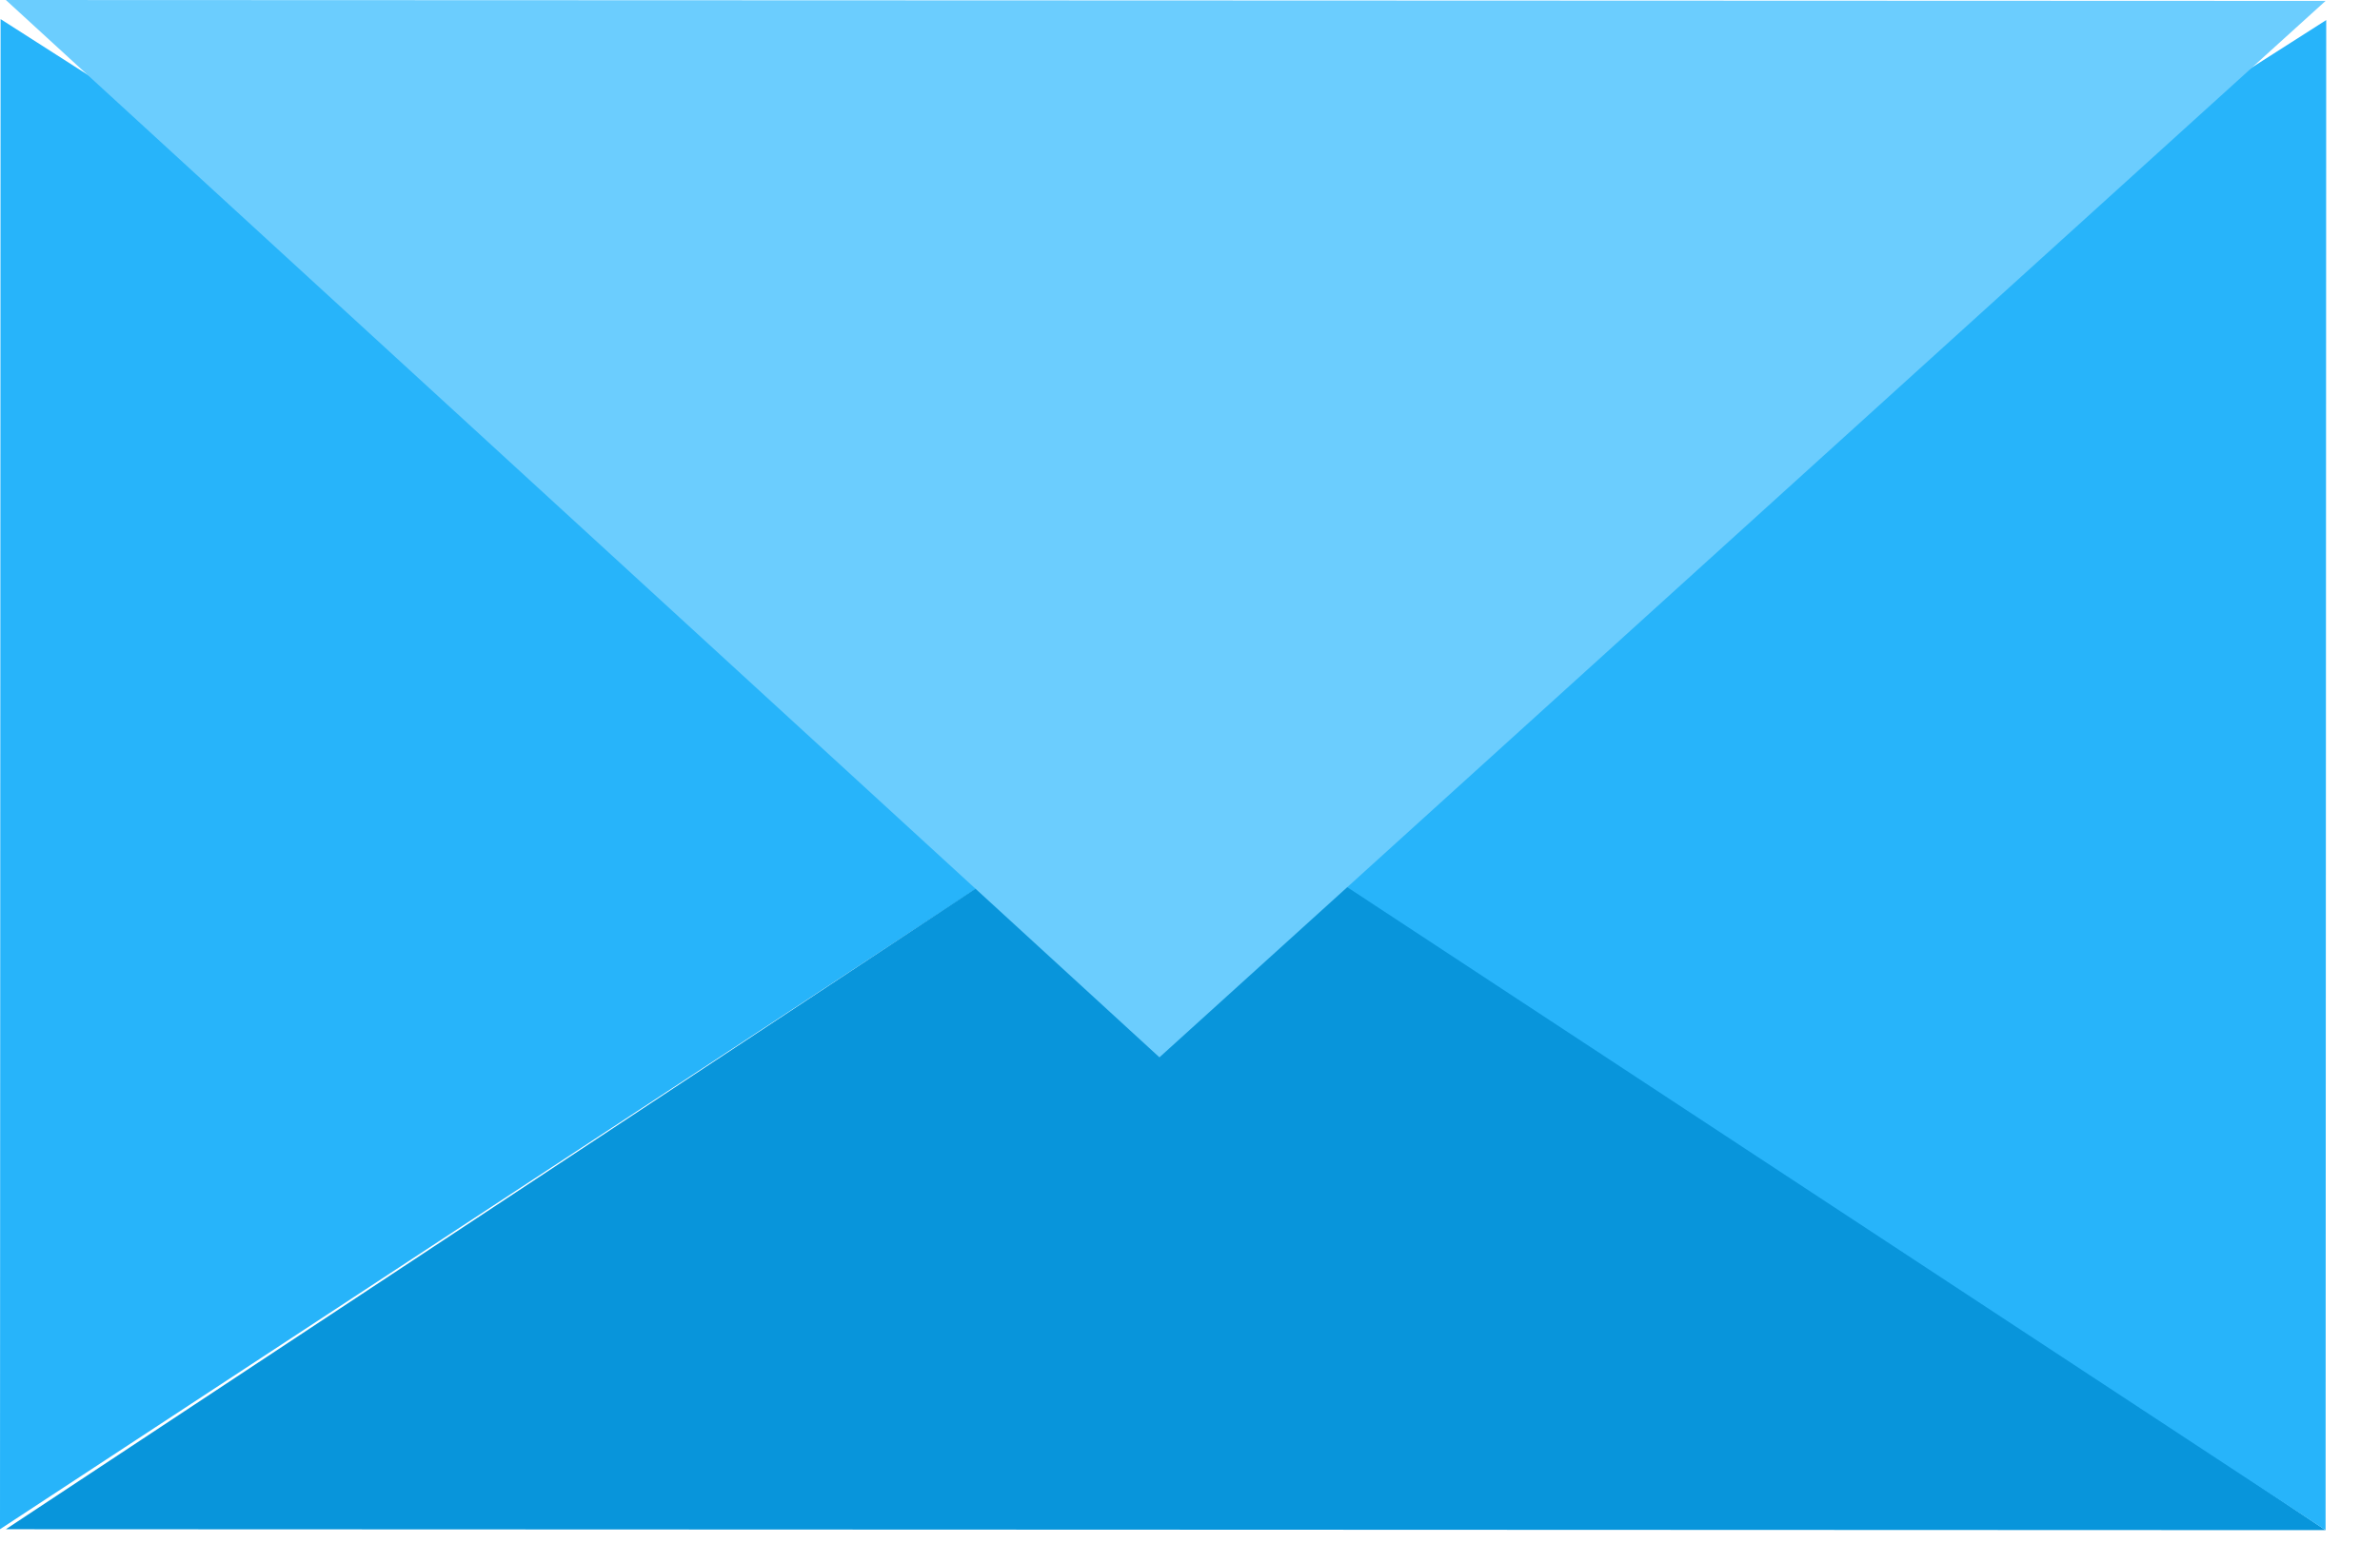 <?xml version="1.0" encoding="UTF-8" standalone="no"?><!DOCTYPE svg PUBLIC "-//W3C//DTD SVG 1.1//EN" "http://www.w3.org/Graphics/SVG/1.1/DTD/svg11.dtd"><svg width="100%" height="100%" viewBox="0 0 37 24" version="1.1" xmlns="http://www.w3.org/2000/svg" xmlns:xlink="http://www.w3.org/1999/xlink" xml:space="preserve" xmlns:serif="http://www.serif.com/" style="fill-rule:evenodd;clip-rule:evenodd;stroke-linejoin:round;stroke-miterlimit:2;"><g><path d="M0.191,0.378l35.791,0.015l-0.005,12.467l-35.791,-0.014l0.005,-12.468Z" style="fill:none;"/><path d="M0.009,0.297l18.118,11.585l-18.127,11.894l0.009,-23.479Z" style="fill:#27b4fa;"/><path d="M0.091,23.776l36.063,0.014l-17.935,-11.989l-18.128,11.975Z" style="fill:#0895db;"/><path d="M36.164,0.312l-18.128,11.57l18.118,11.908l0.01,-23.478Z" style="fill:#27b4fa;"/><path d="M36.154,0.014l-36.063,-0.014l17.934,16.439l18.129,-16.425Z" style="fill:#6bcdfe;"/></g></svg>